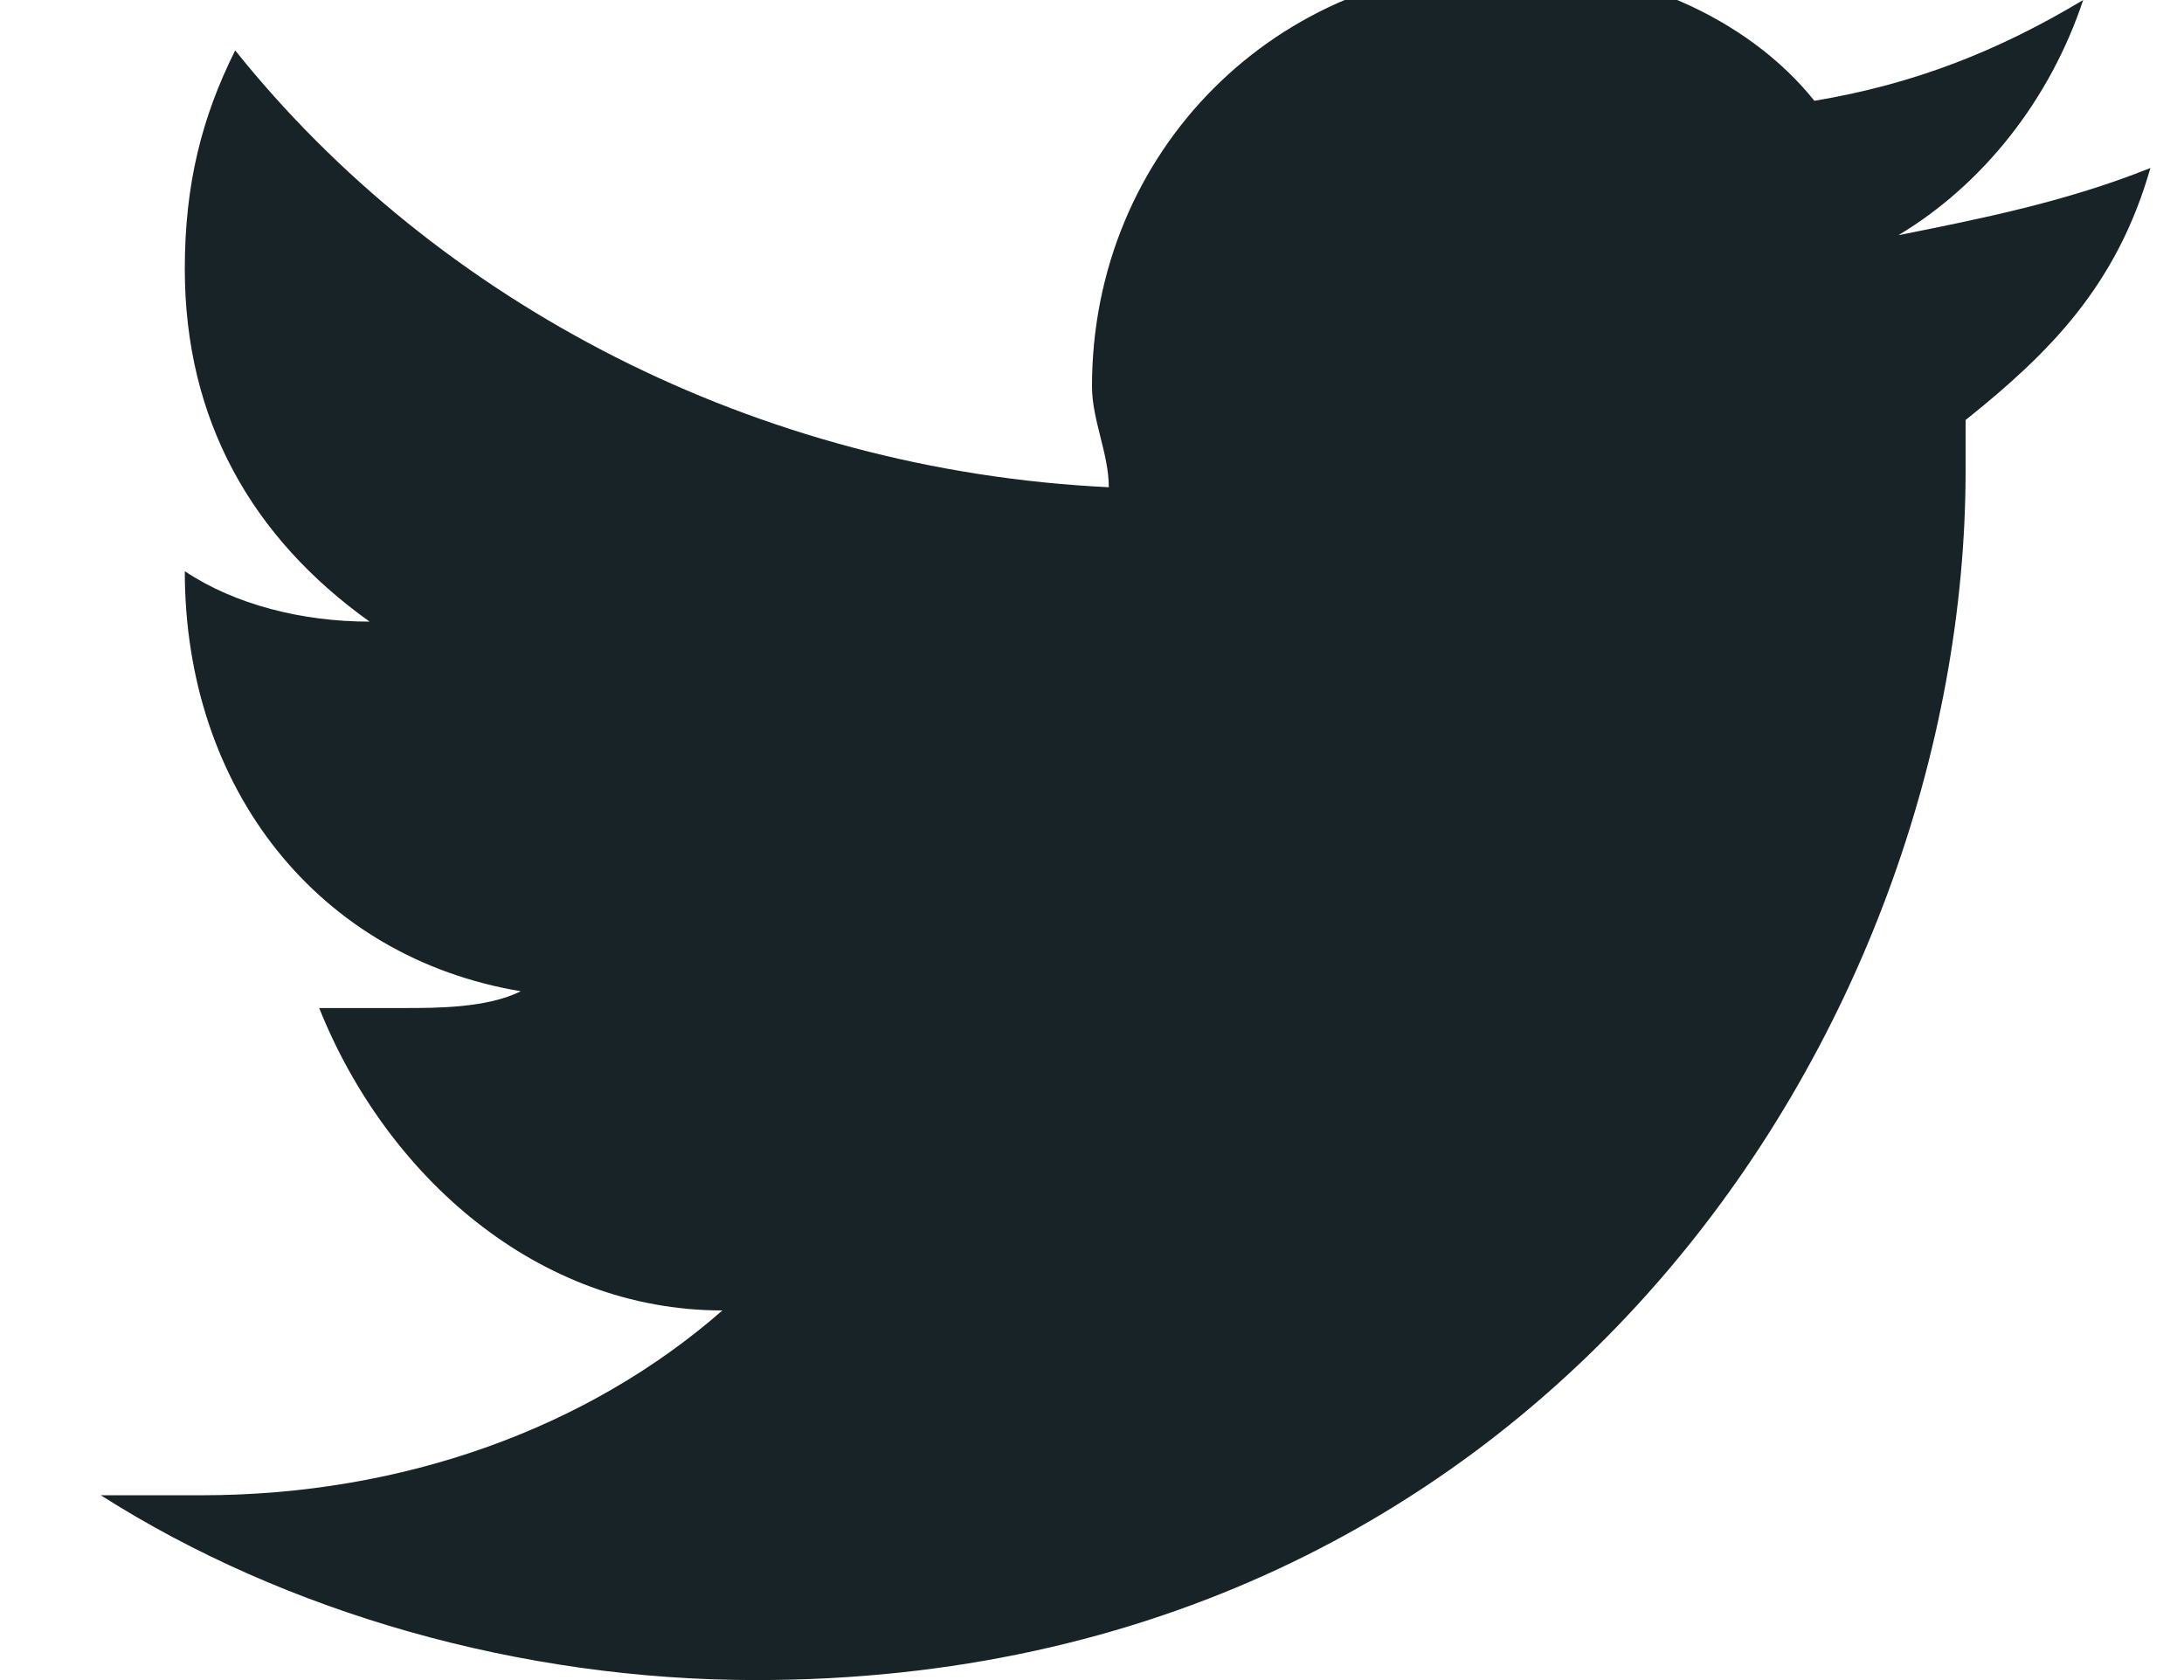 <?xml version="1.0" encoding="utf-8"?>
<!-- Generator: Adobe Illustrator 21.1.0, SVG Export Plug-In . SVG Version: 6.00 Build 0)  -->
<svg version="1.1" id="Layer_1" xmlns="http://www.w3.org/2000/svg" xmlns:xlink="http://www.w3.org/1999/xlink" x="0px" y="0px"
	 viewBox="0 0 13 10" style="enable-background:new 0 0 13 10;" xml:space="preserve">
<style type="text/css">
	.st0{enable-background:new    ;}
	.st1{fill:#172326;}
</style>
<title></title>
<desc>Created with Sketch.</desc>
<g id="CONTACT-US" transform="translate(-898, -749)">
	<g id="Contact" transform="translate(226, 702)">
		<g class="st0">
			<path class="st1" d="M683.7,49.5c0,0.1,0,0.2,0,0.3c0,3.3-2.5,7.2-7.2,7.2c-1.4,0-2.8-0.4-3.9-1.1c0.2,0,0.4,0,0.6,0
				c1.2,0,2.3-0.4,3.1-1.1c-1.1,0-2-0.8-2.4-1.8c0.2,0,0.3,0,0.5,0c0.2,0,0.5,0,0.7-0.1c-1.2-0.2-2-1.2-2-2.5c0,0,0,0,0,0
				c0.3,0.2,0.7,0.3,1.1,0.3c-0.7-0.5-1.1-1.2-1.1-2.1c0-0.5,0.1-0.9,0.3-1.3c1.2,1.5,3.1,2.5,5.2,2.6c0-0.2-0.1-0.4-0.1-0.6
				c0-1.4,1.1-2.5,2.5-2.5c0.7,0,1.4,0.3,1.8,0.8c0.6-0.1,1.1-0.3,1.6-0.6c-0.2,0.6-0.6,1.1-1.1,1.4c0.5-0.1,1-0.2,1.5-0.4
				C684.6,48.7,684.2,49.1,683.7,49.5z"/>
		</g>
	</g>
</g>
</svg>
